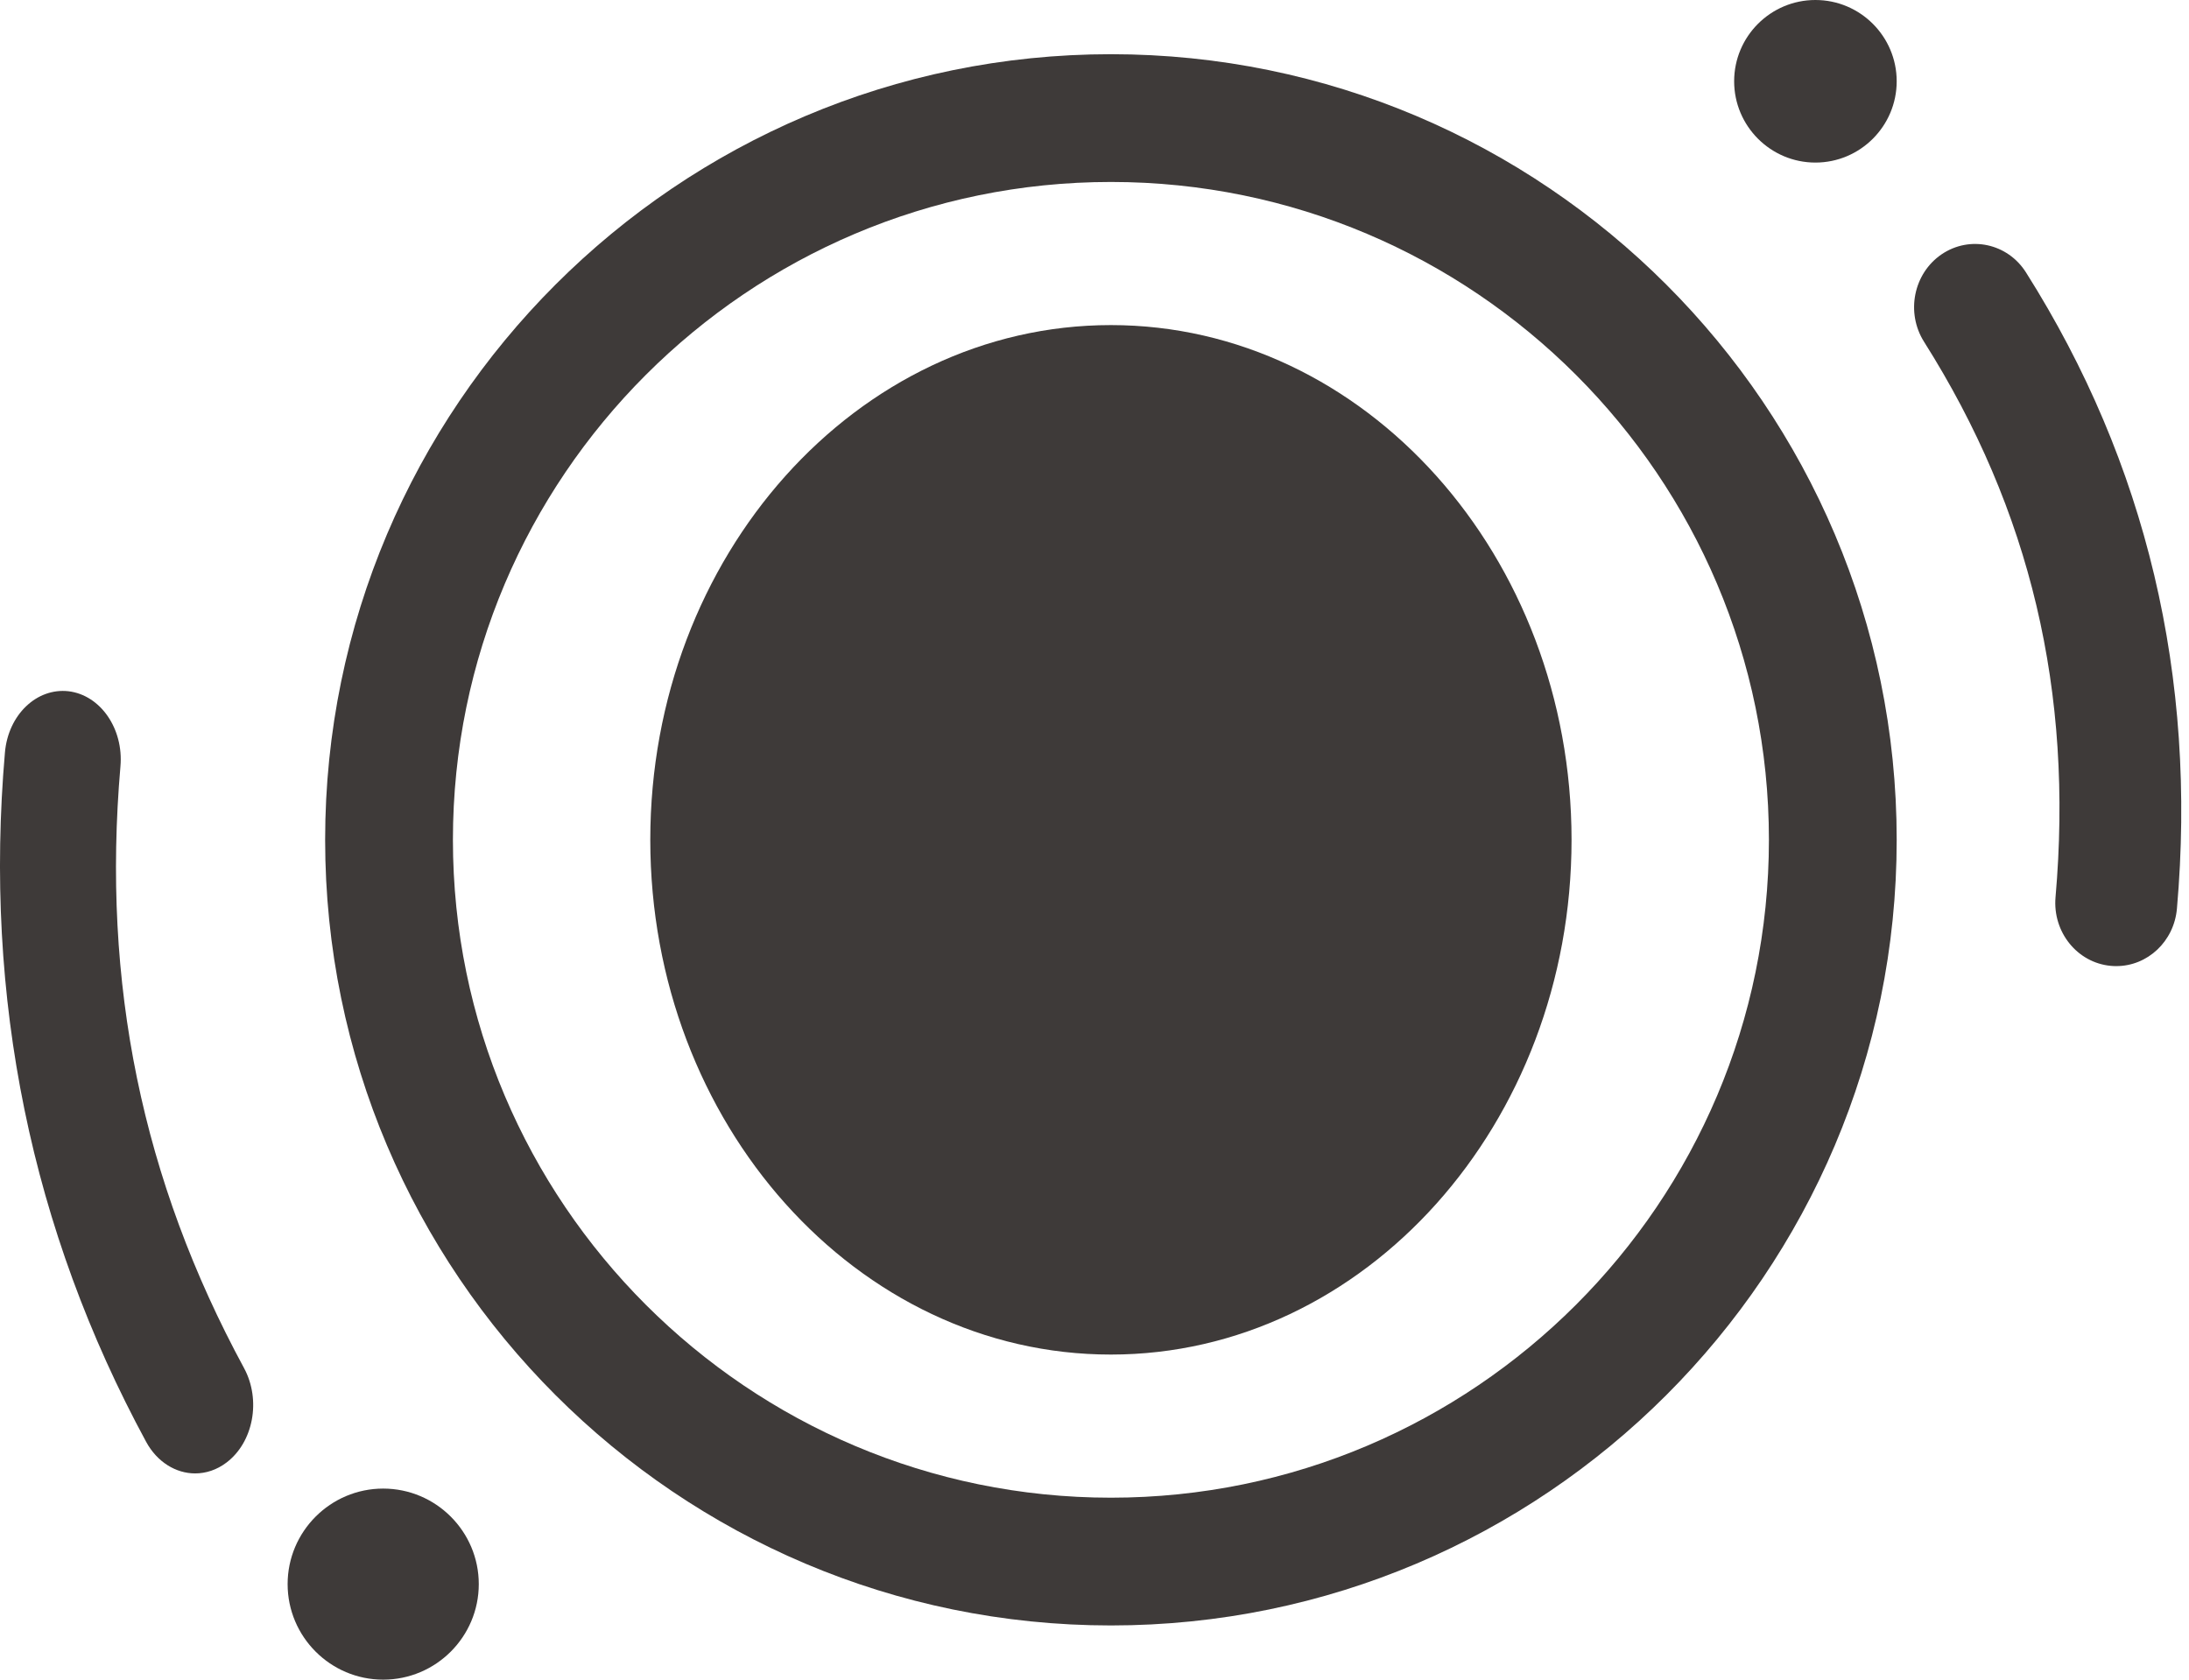 <?xml version="1.0" encoding="UTF-8"?>
<svg width="43px" height="33px" viewBox="0 0 43 33" version="1.1" xmlns="http://www.w3.org/2000/svg" xmlns:xlink="http://www.w3.org/1999/xlink">
    <!-- Generator: Sketch 63 (92445) - https://sketch.com -->
    <title>icon</title>
    <desc>Created with Sketch.</desc>
    <g id="-" stroke="none" stroke-width="1" fill="none" fill-rule="evenodd">
        <g id="TicPods-2" transform="translate(-1191, -1142)" fill="#3E3A39">
            <g id="图标" transform="translate(360, 1140)">
                <g id="Quick-Commands" transform="translate(791, 2)">
                    <g id="icon" transform="translate(40, 0)">
                        <path d="M21.822,6.387 C16.834,6.387 12.774,10.923 12.774,16.5 C12.774,22.076 16.834,26.613 21.822,26.613 C26.811,26.613 30.871,22.076 30.871,16.5 C30.871,10.923 26.811,6.387 21.822,6.387" id="Fill-1"></path>
                        <path d="M7.527,29.246 C6.492,29.246 5.65,30.089 5.65,31.123 C5.65,32.158 6.492,33 7.527,33 C8.563,33 9.405,32.158 9.405,31.123 C9.405,30.089 8.563,29.246 7.527,29.246" id="Fill-3"></path>
                        <path d="M35.661,0 C34.781,0 34.065,0.716 34.065,1.597 C34.065,2.477 34.781,3.194 35.661,3.194 C36.542,3.194 37.258,2.477 37.258,1.597 C37.258,0.716 36.542,0 35.661,0" id="Fill-6"></path>
                        <path d="M21.823,3.575 C14.695,3.575 8.897,9.373 8.897,16.5 C8.897,23.627 14.695,29.425 21.823,29.425 C28.95,29.425 34.748,23.627 34.748,16.5 C34.748,9.373 28.95,3.575 21.823,3.575 M21.823,31.935 C13.311,31.935 6.387,25.012 6.387,16.5 C6.387,7.989 13.311,1.065 21.823,1.065 C30.334,1.065 37.258,7.989 37.258,16.5 C37.258,25.012 30.334,31.935 21.823,31.935" id="Fill-14"></path>
                        <path d="M3.833,28.948 C3.458,28.948 3.089,28.728 2.871,28.328 C0.613,24.159 -0.321,19.603 0.097,14.783 C0.161,14.045 0.72,13.509 1.347,13.581 C1.974,13.657 2.43,14.317 2.366,15.056 C1.997,19.317 2.791,23.184 4.794,26.879 C5.133,27.506 4.978,28.337 4.447,28.736 C4.257,28.88 4.043,28.948 3.833,28.948" id="Fill-8"></path>
                        <path d="M41.572,18.981 C41.536,18.981 41.5,18.98 41.462,18.976 C40.803,18.914 40.319,18.31 40.378,17.628 C40.731,13.593 39.886,10.024 37.796,6.716 C37.433,6.142 37.588,5.372 38.141,4.996 C38.695,4.621 39.437,4.78 39.799,5.354 C42.164,9.097 43.161,13.302 42.763,17.851 C42.707,18.497 42.185,18.981 41.572,18.981" id="Fill-11"></path>
                    </g>
                </g>
            </g>
        </g>
    </g>
</svg>